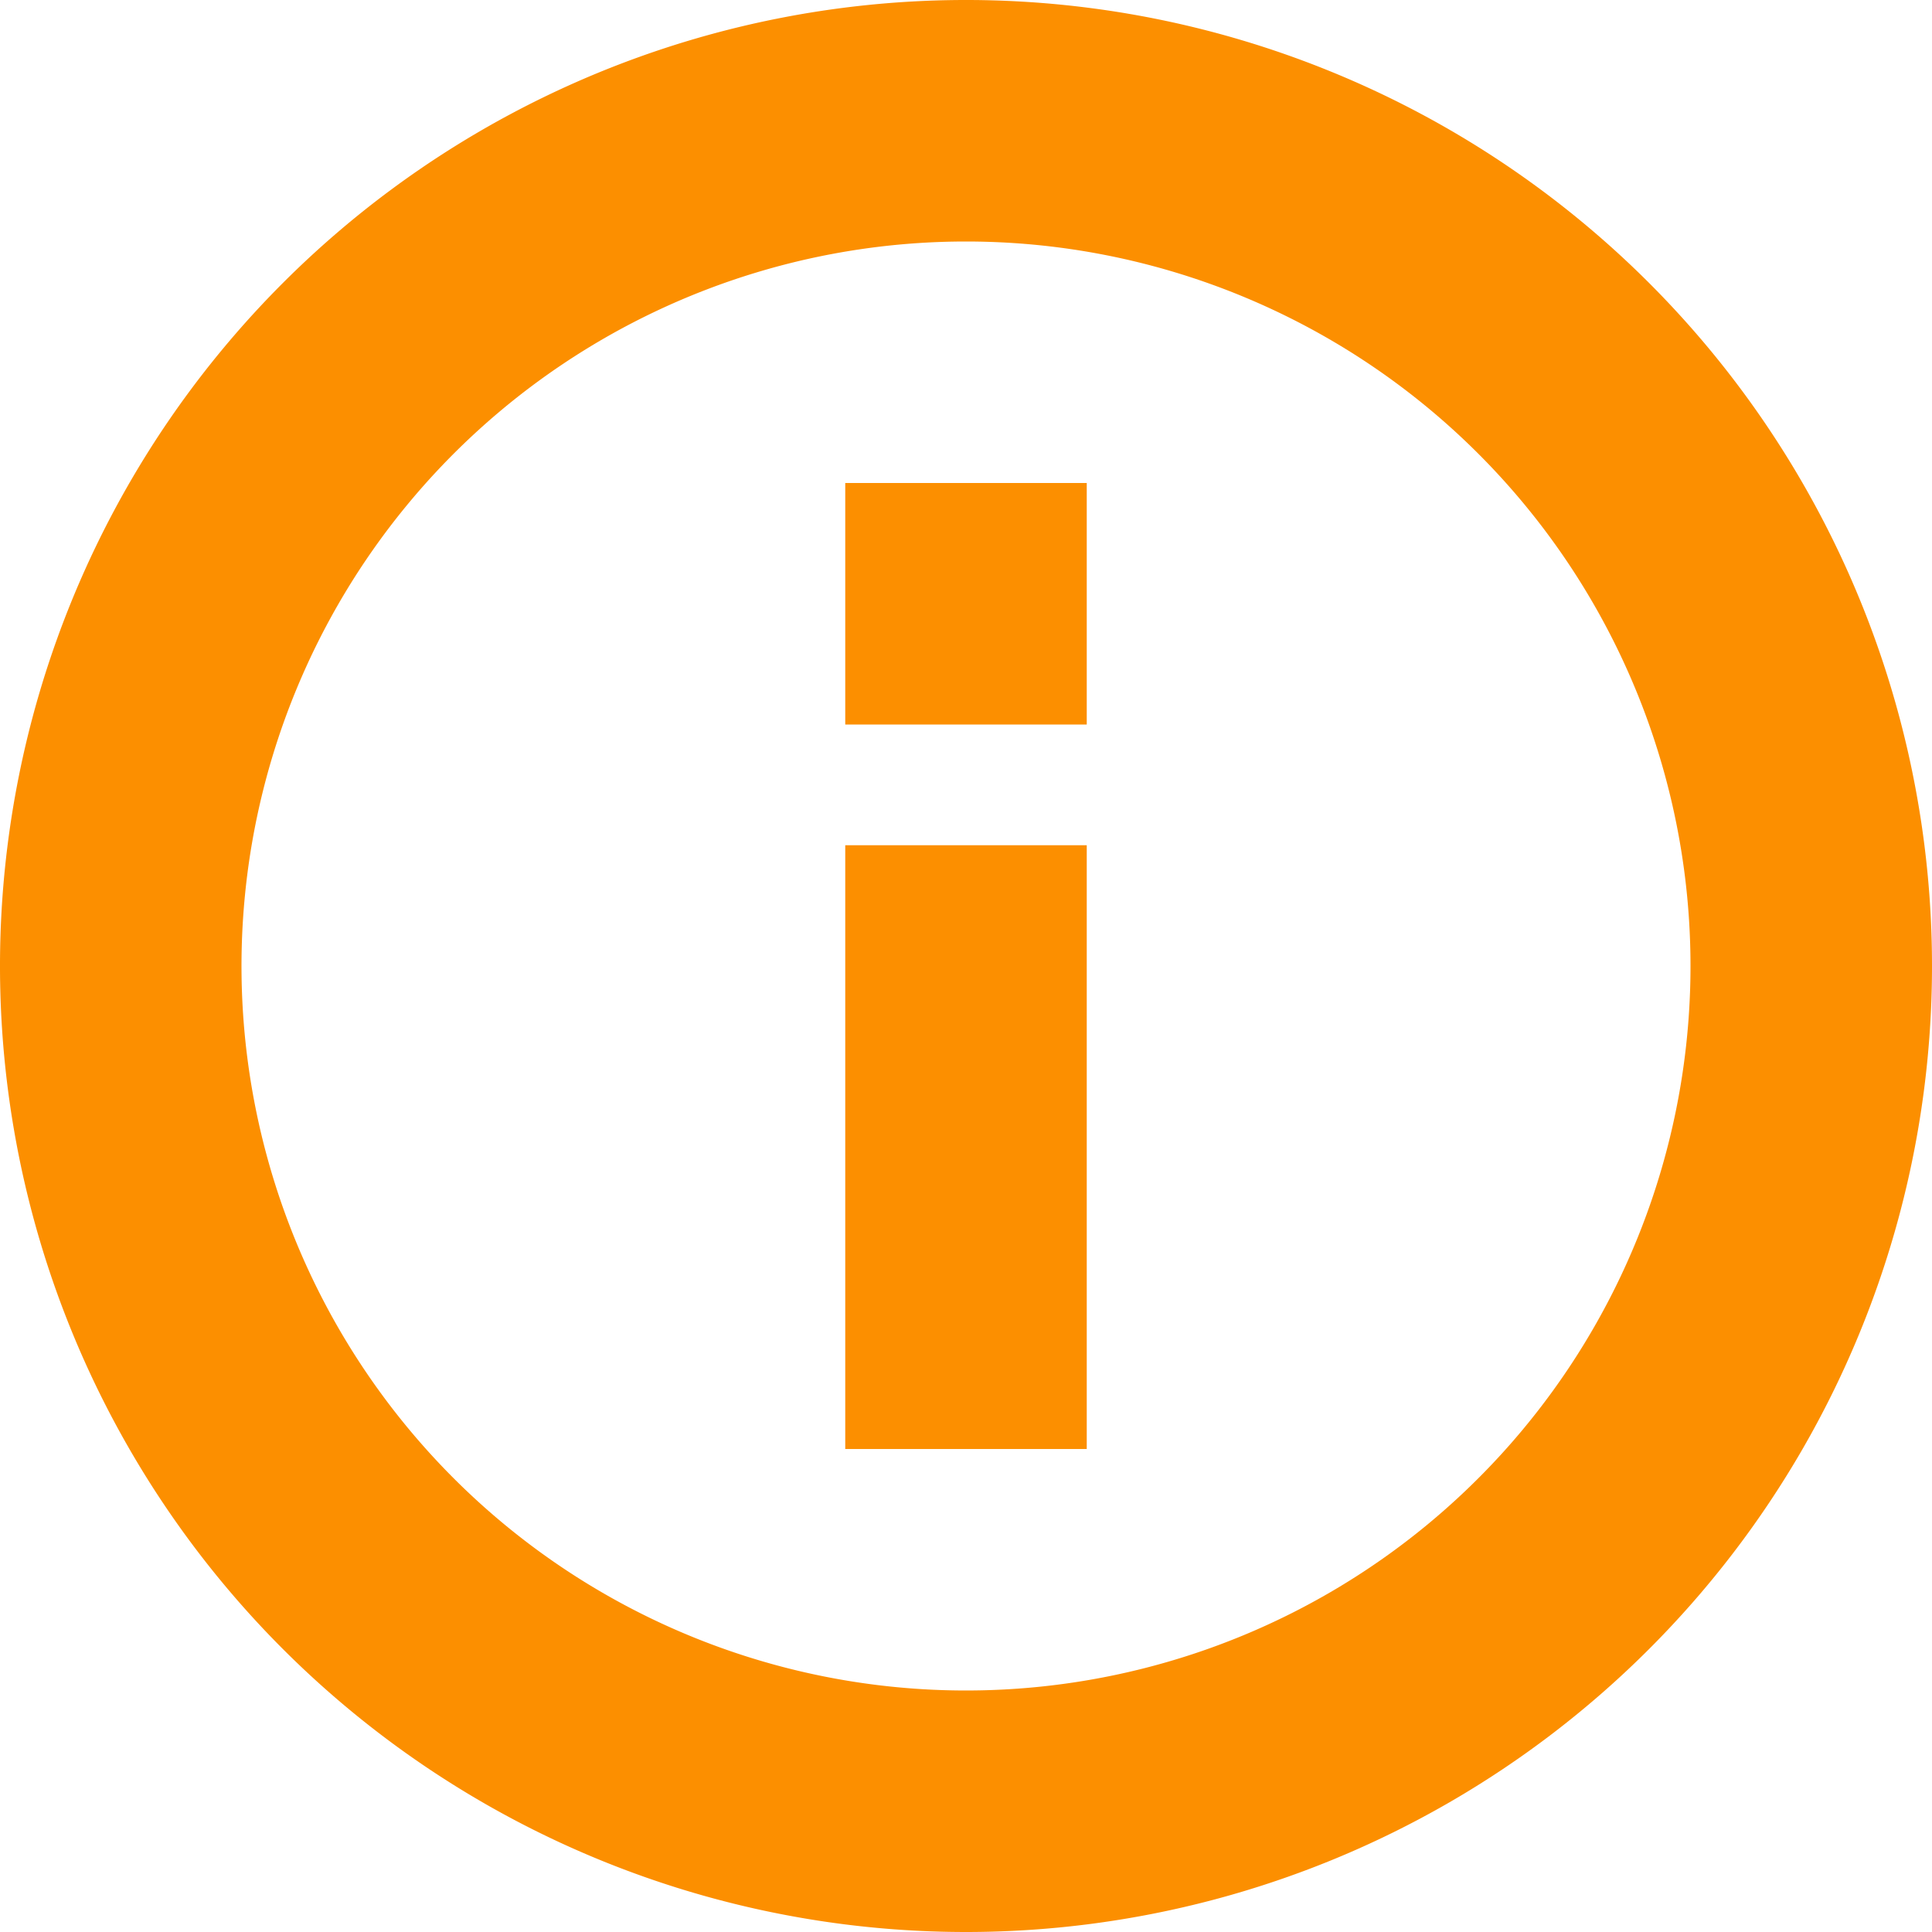 <svg xmlns="http://www.w3.org/2000/svg" width="16" height="16" viewBox="0 0 16 16">
  <defs>
    <style>
      .cls-1 {
        fill: #fc8f00;
        fill-rule: evenodd;
      }
    </style>
  </defs>
  <path class="cls-1" d="M8,16a8,8,0,1,1,8-8A8,8,0,0,1,8,16ZM8,2a6,6,0,1,0,6,6A6,6,0,0,0,8,2ZM7,7H9v5H7V7ZM7,4H9V6H7V4Z"/>
</svg>
